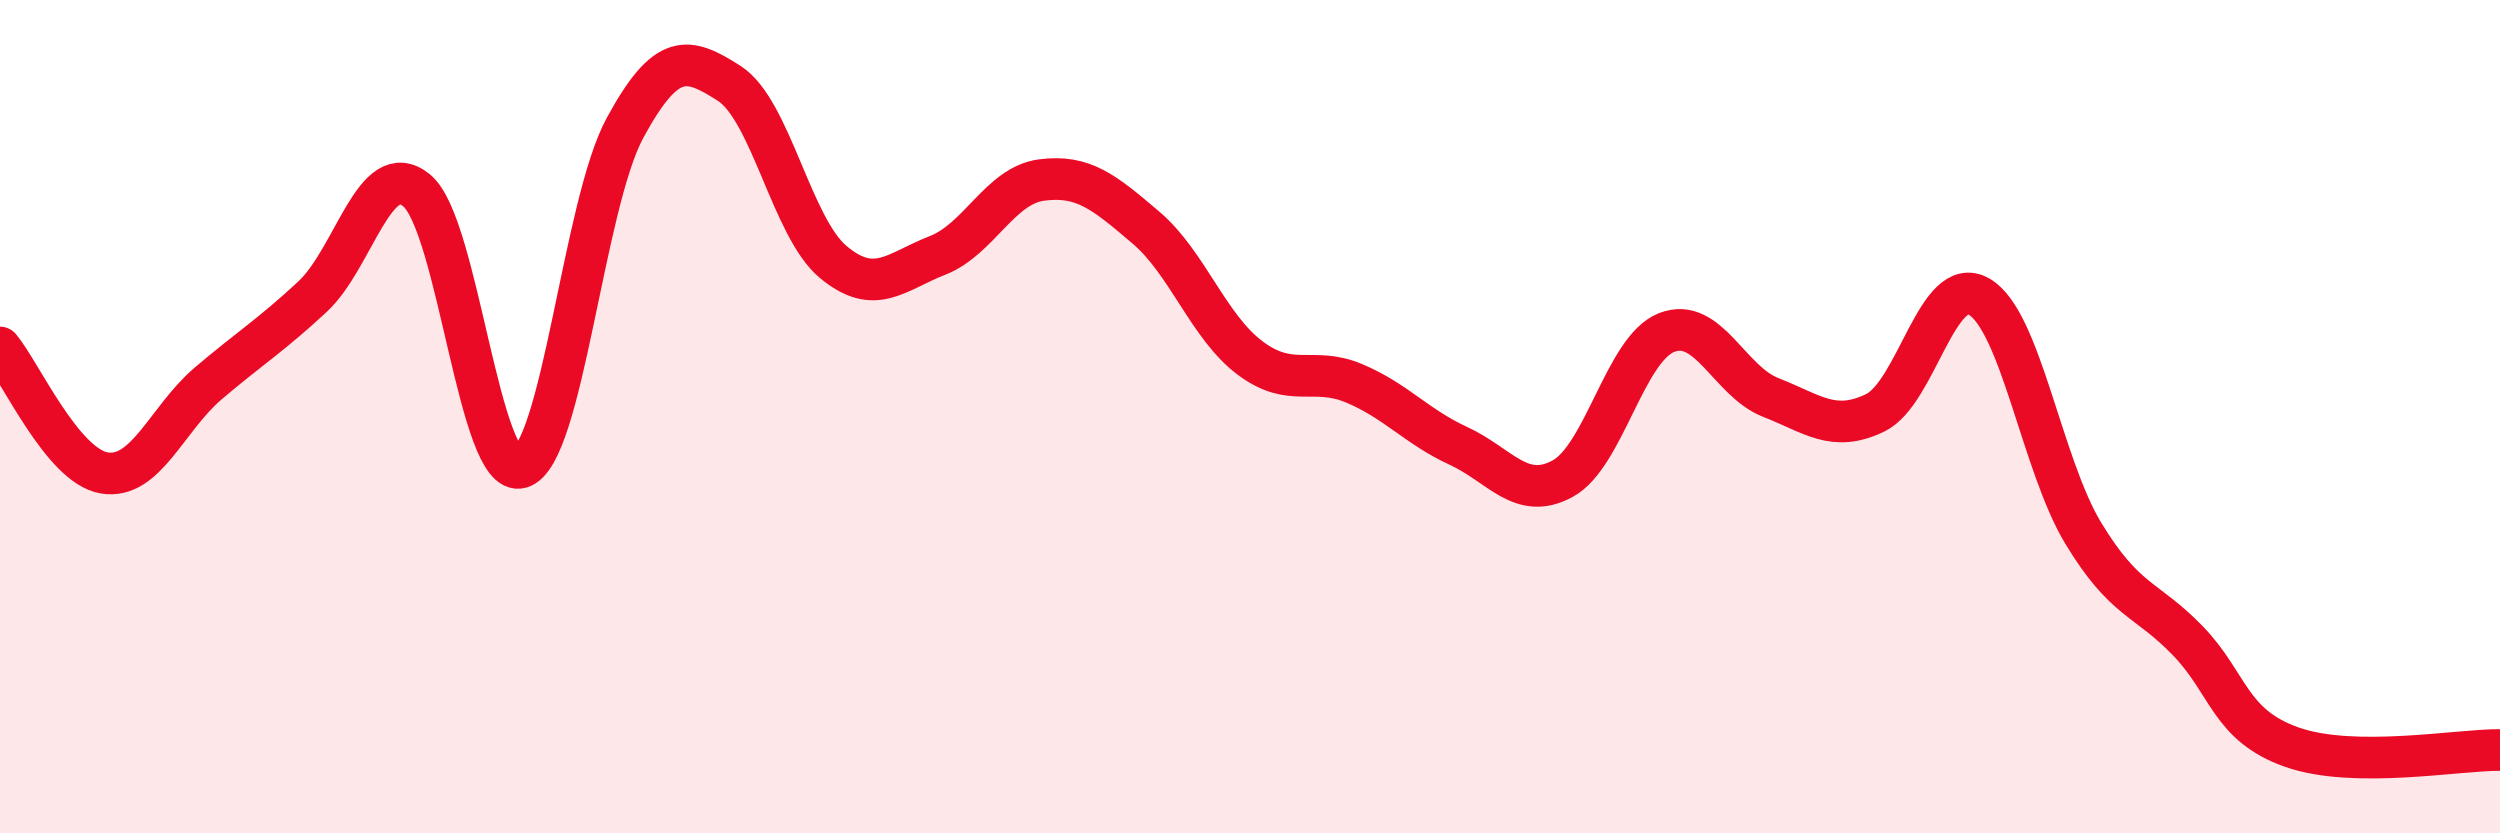 
    <svg width="60" height="20" viewBox="0 0 60 20" xmlns="http://www.w3.org/2000/svg">
      <path
        d="M 0,8.34 C 0.5,8.94 1.5,11.18 2.5,11.35 C 3.5,11.52 4,10.05 5,9.2 C 6,8.35 6.5,8.05 7.5,7.12 C 8.5,6.19 9,3.75 10,4.57 C 11,5.39 11.5,11.52 12.5,11.22 C 13.5,10.92 14,4.91 15,3.07 C 16,1.23 16.5,1.36 17.5,2 C 18.5,2.64 19,5.46 20,6.29 C 21,7.12 21.5,6.52 22.5,6.13 C 23.5,5.74 24,4.45 25,4.32 C 26,4.19 26.5,4.61 27.5,5.46 C 28.5,6.31 29,7.84 30,8.59 C 31,9.34 31.5,8.78 32.5,9.2 C 33.5,9.62 34,10.24 35,10.7 C 36,11.16 36.5,12.03 37.5,11.49 C 38.5,10.95 39,8.37 40,7.98 C 41,7.59 41.5,9.15 42.5,9.54 C 43.5,9.93 44,10.39 45,9.91 C 46,9.43 46.5,6.54 47.5,7.12 C 48.5,7.7 49,11.15 50,12.8 C 51,14.45 51.5,14.34 52.5,15.37 C 53.5,16.4 53.5,17.4 55,17.93 C 56.5,18.46 59,17.99 60,18L60 20L0 20Z"
        fill="#EB0A25"
        opacity="0.1"
        stroke-linecap="round"
        stroke-linejoin="round"
      />
      <path
        d="M 0,8.34 C 0.5,8.94 1.5,11.18 2.5,11.35 C 3.5,11.52 4,10.05 5,9.2 C 6,8.35 6.5,8.05 7.5,7.12 C 8.5,6.19 9,3.75 10,4.57 C 11,5.39 11.5,11.52 12.5,11.22 C 13.5,10.92 14,4.91 15,3.07 C 16,1.23 16.5,1.36 17.5,2 C 18.5,2.64 19,5.46 20,6.29 C 21,7.12 21.5,6.52 22.5,6.13 C 23.5,5.74 24,4.45 25,4.32 C 26,4.19 26.5,4.61 27.5,5.46 C 28.5,6.31 29,7.84 30,8.59 C 31,9.34 31.5,8.78 32.5,9.2 C 33.5,9.62 34,10.24 35,10.7 C 36,11.16 36.5,12.03 37.5,11.49 C 38.5,10.95 39,8.37 40,7.98 C 41,7.59 41.5,9.15 42.5,9.54 C 43.5,9.93 44,10.39 45,9.91 C 46,9.43 46.5,6.54 47.5,7.12 C 48.5,7.7 49,11.15 50,12.8 C 51,14.45 51.5,14.34 52.5,15.37 C 53.5,16.4 53.5,17.4 55,17.93 C 56.5,18.46 59,17.99 60,18"
        stroke="#EB0A25"
        stroke-width="1"
        fill="none"
        stroke-linecap="round"
        stroke-linejoin="round"
      />
    </svg>
  